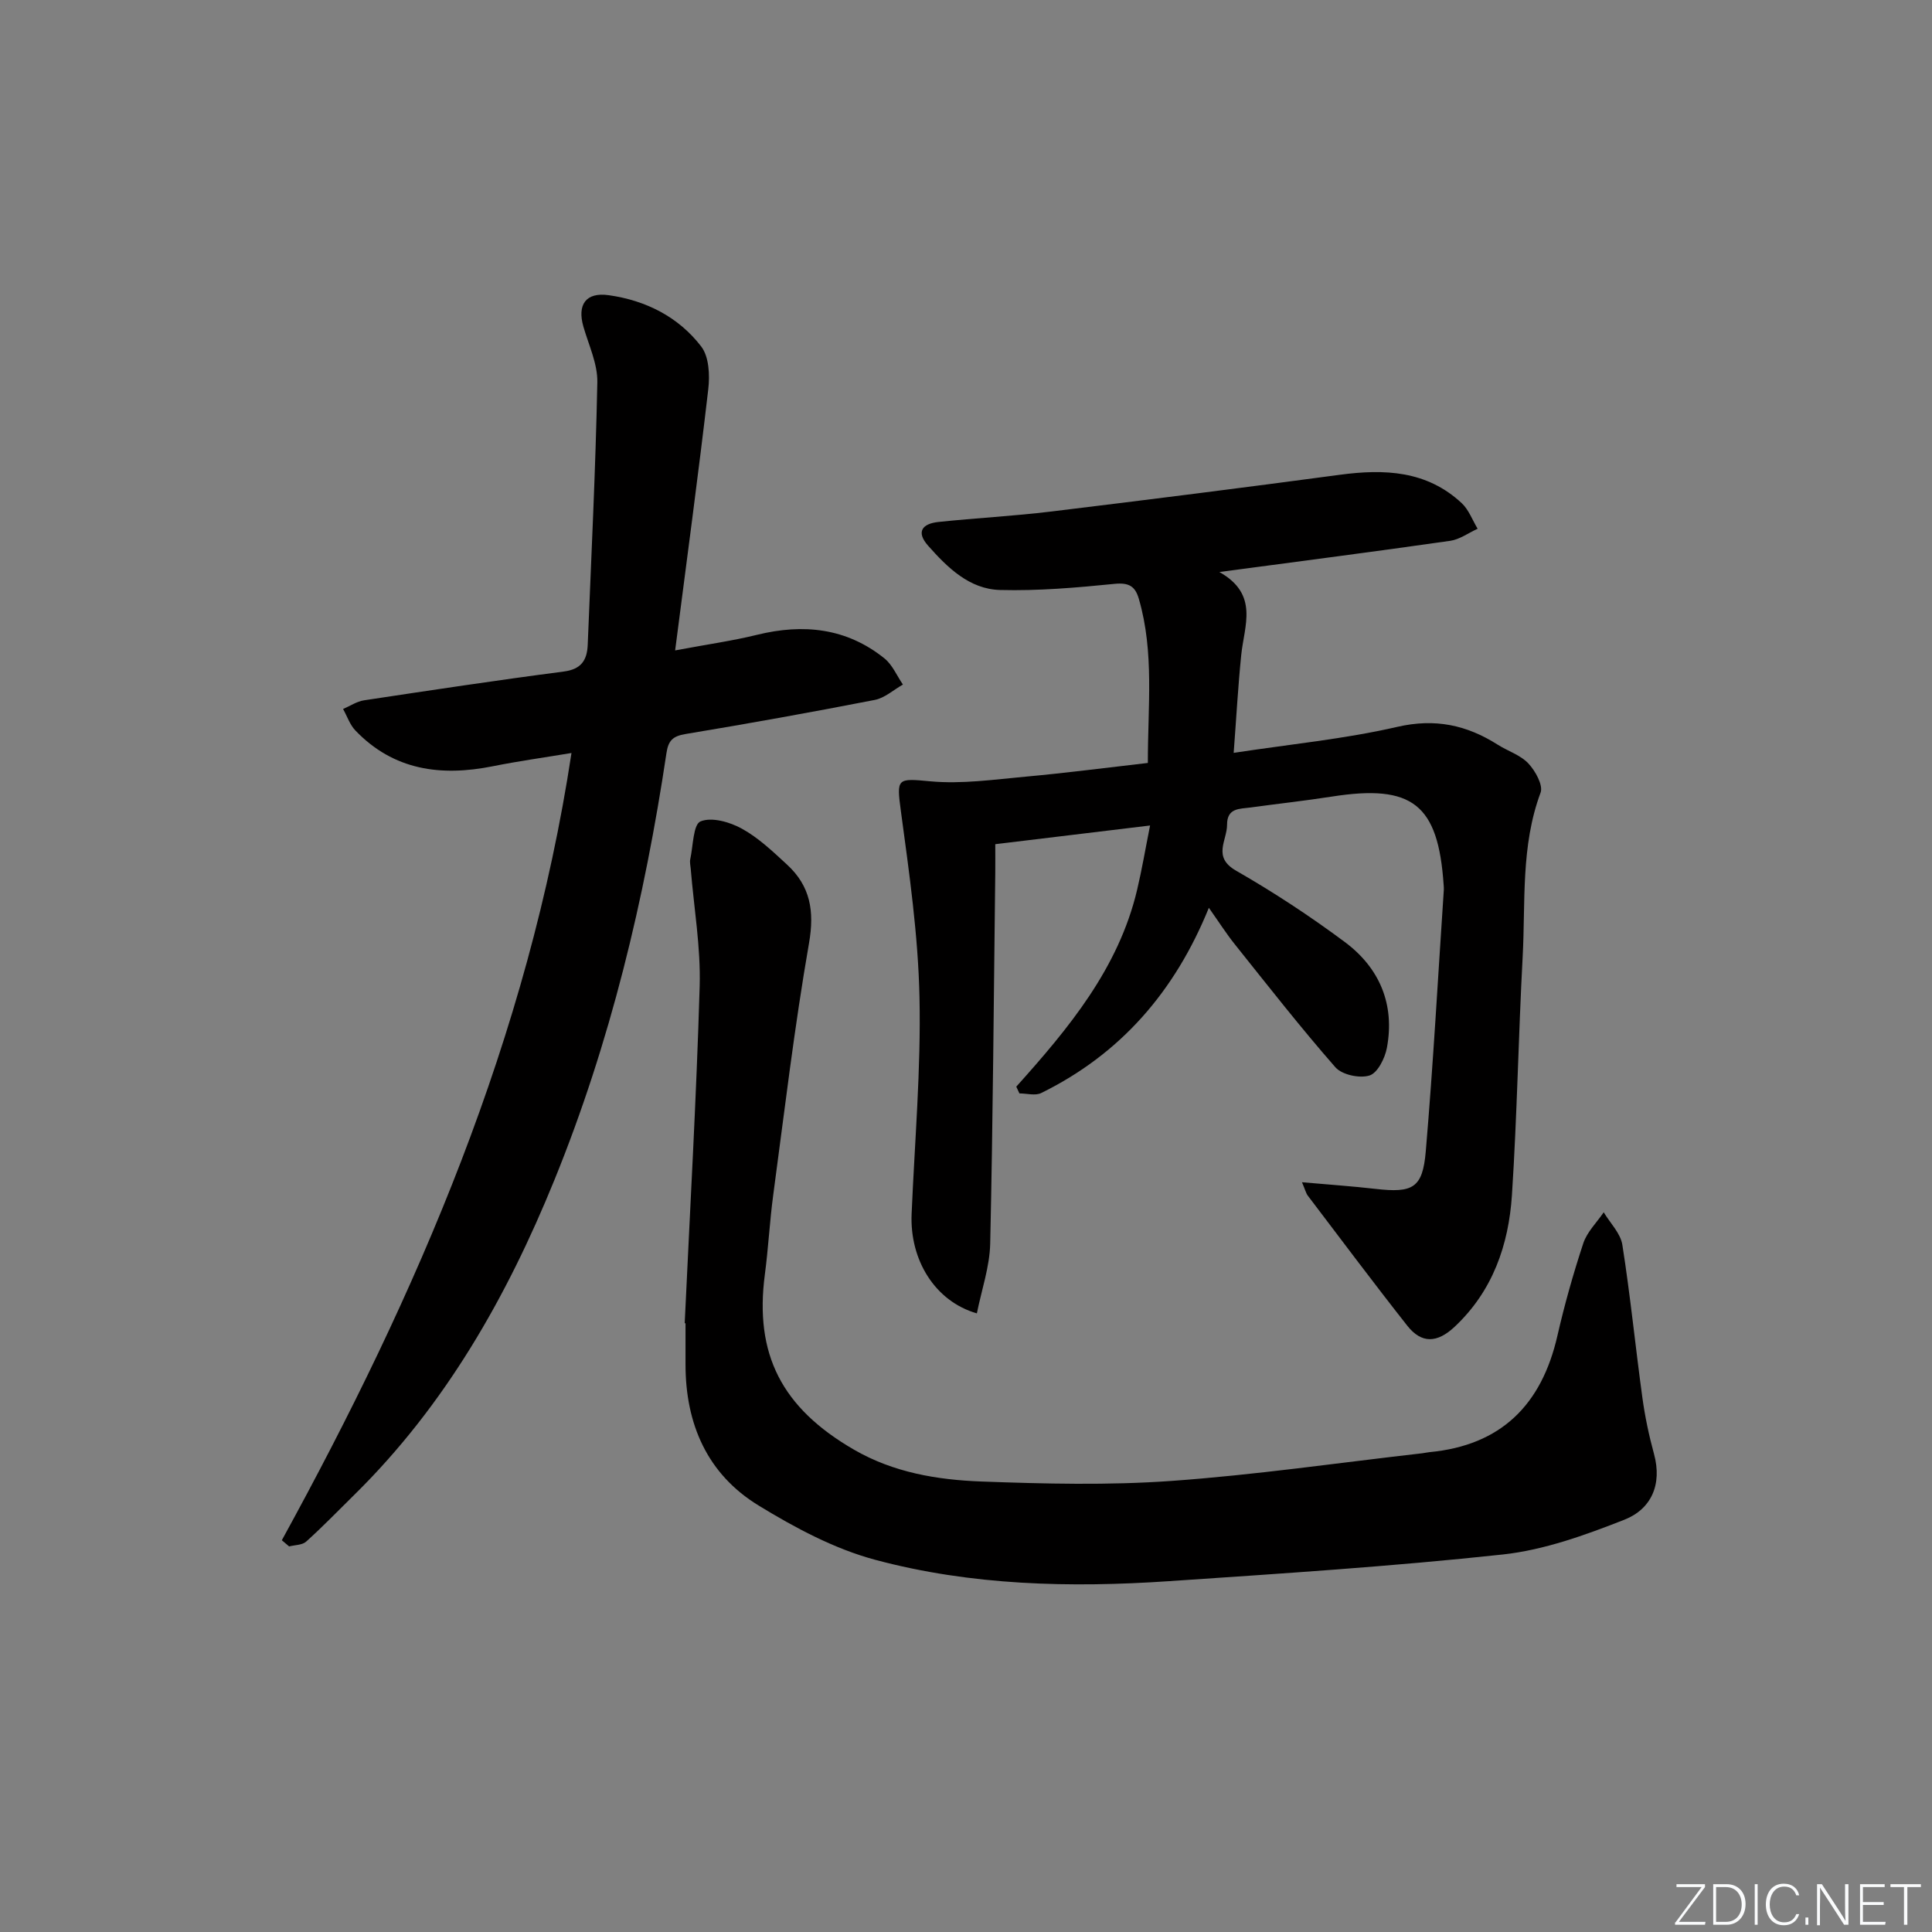 <svg enable-background="new 0 0 400 400" viewBox="0 0 400 400" xmlns="http://www.w3.org/2000/svg"><rect x="0" y="0" width="400" height="400" fill="#808080" stroke="none"/><g fill="#fafbfc"><path d="m346.9 398 5.4-7.3h-5.2v-.6h5.9v.6l-5.4 7.2h5.5l-.1.6h-6.2v-.5z"/><path d="m354.7 390.1h2.8c2.3 0 3.9 1.6 3.9 4.1s-1.6 4.3-3.9 4.3h-2.8zm.6 7.8h2c2.2 0 3.3-1.6 3.3-3.6 0-1.8-1-3.6-3.3-3.6h-2z"/><path d="m363.9 390.1v8.4h-.6v-8.4z"/><path d="m372.5 396.3c-.4 1.3-1.4 2.3-3.2 2.3-2.4 0-3.7-1.9-3.7-4.3 0-2.3 1.2-4.3 3.7-4.3 1.8 0 2.9 1 3.2 2.4h-.6c-.4-1.1-1.1-1.8-2.5-1.8-2.1 0-3 1.9-3 3.7s.9 3.7 3 3.7c1.4 0 2.1-.7 2.5-1.7z"/><path d="m373.8 398.5v-1.5h.6v1.5z"/><path d="m376.2 398.5v-8.4h1c1.3 2 4.4 6.7 4.9 7.6-.1-1.2-.1-2.4-.1-3.8v-3.8h.7v8.4h-.9c-1.2-1.9-4.4-6.8-5-7.7.1 1.1 0 2.3 0 3.9v3.9h-.6z"/><path d="m390 394.4h-4.3v3.5h4.7l-.1.6h-5.2v-8.4h5.1v.6h-4.5v3.1h4.3z"/><path d="m394.2 390.7h-2.8v-.6h6.3v.6h-2.8v7.8h-.7z"/></g><path d="m210.41 224.98c10.85-12.09 21.18-24.5 25.02-40.76.98-4.14 1.69-8.35 2.68-13.31-11.09 1.34-21.38 2.58-32.05 3.87 0 2.18.02 3.98 0 5.78-.31 25.64-.48 51.29-1.05 76.92-.11 4.81-1.79 9.59-2.76 14.44-8.66-2.49-13.91-11.03-13.51-20.57.63-14.95 1.95-29.92 1.63-44.86-.27-12.87-2.12-25.75-3.85-38.55-.93-6.87-.78-6.82 6.06-6.18 6.53.61 13.24-.37 19.85-.97 8.26-.75 16.48-1.83 25.22-2.83-.02-11.64 1.36-22.88-1.86-33.96-.76-2.63-2.06-3.41-5.02-3.12-7.88.79-15.83 1.48-23.72 1.27-6.34-.17-10.86-4.61-14.89-9.16-2.6-2.93-1.14-4.57 2.1-4.92 7.77-.82 15.58-1.22 23.33-2.16 19.95-2.42 39.88-4.94 59.8-7.61 9.24-1.24 18.01-.88 25.25 5.88 1.46 1.37 2.21 3.51 3.29 5.29-1.89.86-3.7 2.21-5.67 2.5-15.45 2.21-30.93 4.21-47.8 6.46 8.26 4.65 5.13 11.11 4.52 17.21-.65 6.39-1 12.81-1.56 20.23 11.74-1.79 22.97-2.87 33.87-5.38 7.82-1.8 14.35-.4 20.78 3.68 2.11 1.34 4.71 2.14 6.35 3.88 1.45 1.54 3.11 4.52 2.54 6.06-4.13 11.08-3.1 22.63-3.71 34-.88 16.43-1.15 32.9-2.22 49.32-.68 10.32-3.98 19.87-11.85 27.25-3.63 3.41-6.86 3.54-9.82-.21-6.99-8.87-13.76-17.93-20.59-26.92-.37-.48-.51-1.14-1.21-2.78 5.54.49 10.36.82 15.17 1.37 7.76.89 9.81-.12 10.46-7.76 1.54-18.04 2.53-36.13 3.74-54.19.02-.33-.02-.67-.04-1-1.13-16.71-6.47-20.88-23.19-18.26-5.57.87-11.19 1.48-16.78 2.25-2.23.31-4.88.04-4.87 3.57.01 3.28-3.09 6.67 1.86 9.51 7.77 4.46 15.31 9.41 22.5 14.76 7.2 5.35 10.42 12.91 8.73 21.93-.4 2.15-1.93 5.2-3.6 5.72-2.04.64-5.69-.14-7.06-1.7-7.22-8.24-13.98-16.9-20.83-25.47-1.76-2.2-3.27-4.58-5.37-7.55-7.03 17.34-18.29 30.28-34.71 38.35-1.22.6-2.99.08-4.51.08-.24-.48-.44-.94-.65-1.4z" fill="#010000"/><path d="m141.76 273.96c1.08-23.26 2.42-46.51 3.1-69.78.23-8.07-1.19-16.19-1.85-24.29-.05-.66-.24-1.36-.1-1.99.6-2.76.6-7.21 2.13-7.84 2.31-.95 6.08.13 8.58 1.52 3.43 1.89 6.4 4.73 9.33 7.43 4.81 4.43 5.71 9.59 4.55 16.25-3.02 17.31-5.08 34.8-7.42 52.22-.73 5.43-1 10.92-1.72 16.35-2.19 16.55 3.48 27.66 18.47 36.32 8.18 4.73 17.23 6.24 26.34 6.58 13.11.48 26.3.81 39.36-.12 17.37-1.24 34.64-3.76 51.96-5.73.5-.06.98-.18 1.48-.23 14.85-1.41 23.21-9.83 26.47-24.08 1.48-6.47 3.29-12.88 5.37-19.18.78-2.34 2.78-4.28 4.22-6.4 1.33 2.23 3.48 4.34 3.86 6.73 1.65 10.49 2.7 21.08 4.14 31.6.54 3.94 1.36 7.86 2.41 11.69 1.74 6.36-.57 11.44-6.15 13.64-8.1 3.18-16.59 6.26-25.16 7.19-22.95 2.48-46.01 3.96-69.04 5.52-20.48 1.39-41 .91-60.89-4.42-8.47-2.27-16.62-6.64-24.17-11.26-10.6-6.49-15.11-16.86-15.1-29.21 0-2.83 0-5.67 0-8.5-.06 0-.11-.01-.17-.01z" fill="#010000"/><path d="m58.35 318.89c28.07-51.13 51.04-104.11 59.97-162.99-5.65.94-10.99 1.68-16.27 2.74-10.74 2.15-20.54.88-28.48-7.41-1.14-1.19-1.7-2.95-2.54-4.44 1.45-.62 2.85-1.58 4.36-1.8 13.77-2.08 27.54-4.16 41.35-5.96 3.64-.47 4.81-2.39 4.94-5.53.73-18.11 1.63-36.22 1.99-54.33.08-3.83-1.78-7.71-2.88-11.53-1.32-4.58.51-7.2 5.26-6.52 7.65 1.08 14.42 4.48 19.13 10.62 1.62 2.11 1.8 5.93 1.46 8.83-2.04 17.6-4.42 35.15-6.86 54.09 6.77-1.27 11.93-1.99 16.96-3.23 9.58-2.35 18.51-1.43 26.36 4.87 1.66 1.33 2.58 3.59 3.84 5.43-1.93 1.09-3.75 2.77-5.82 3.18-13.03 2.54-26.09 4.89-39.18 7.06-2.64.44-3.57 1.34-3.96 3.96-4.53 30.29-11.62 59.91-23.19 88.36-9.87 24.26-22.6 46.65-41.43 65.19-3.3 3.25-6.53 6.59-9.97 9.69-.82.74-2.34.69-3.53 1-.51-.45-1.01-.86-1.51-1.28z" fill="#010000"/></svg>